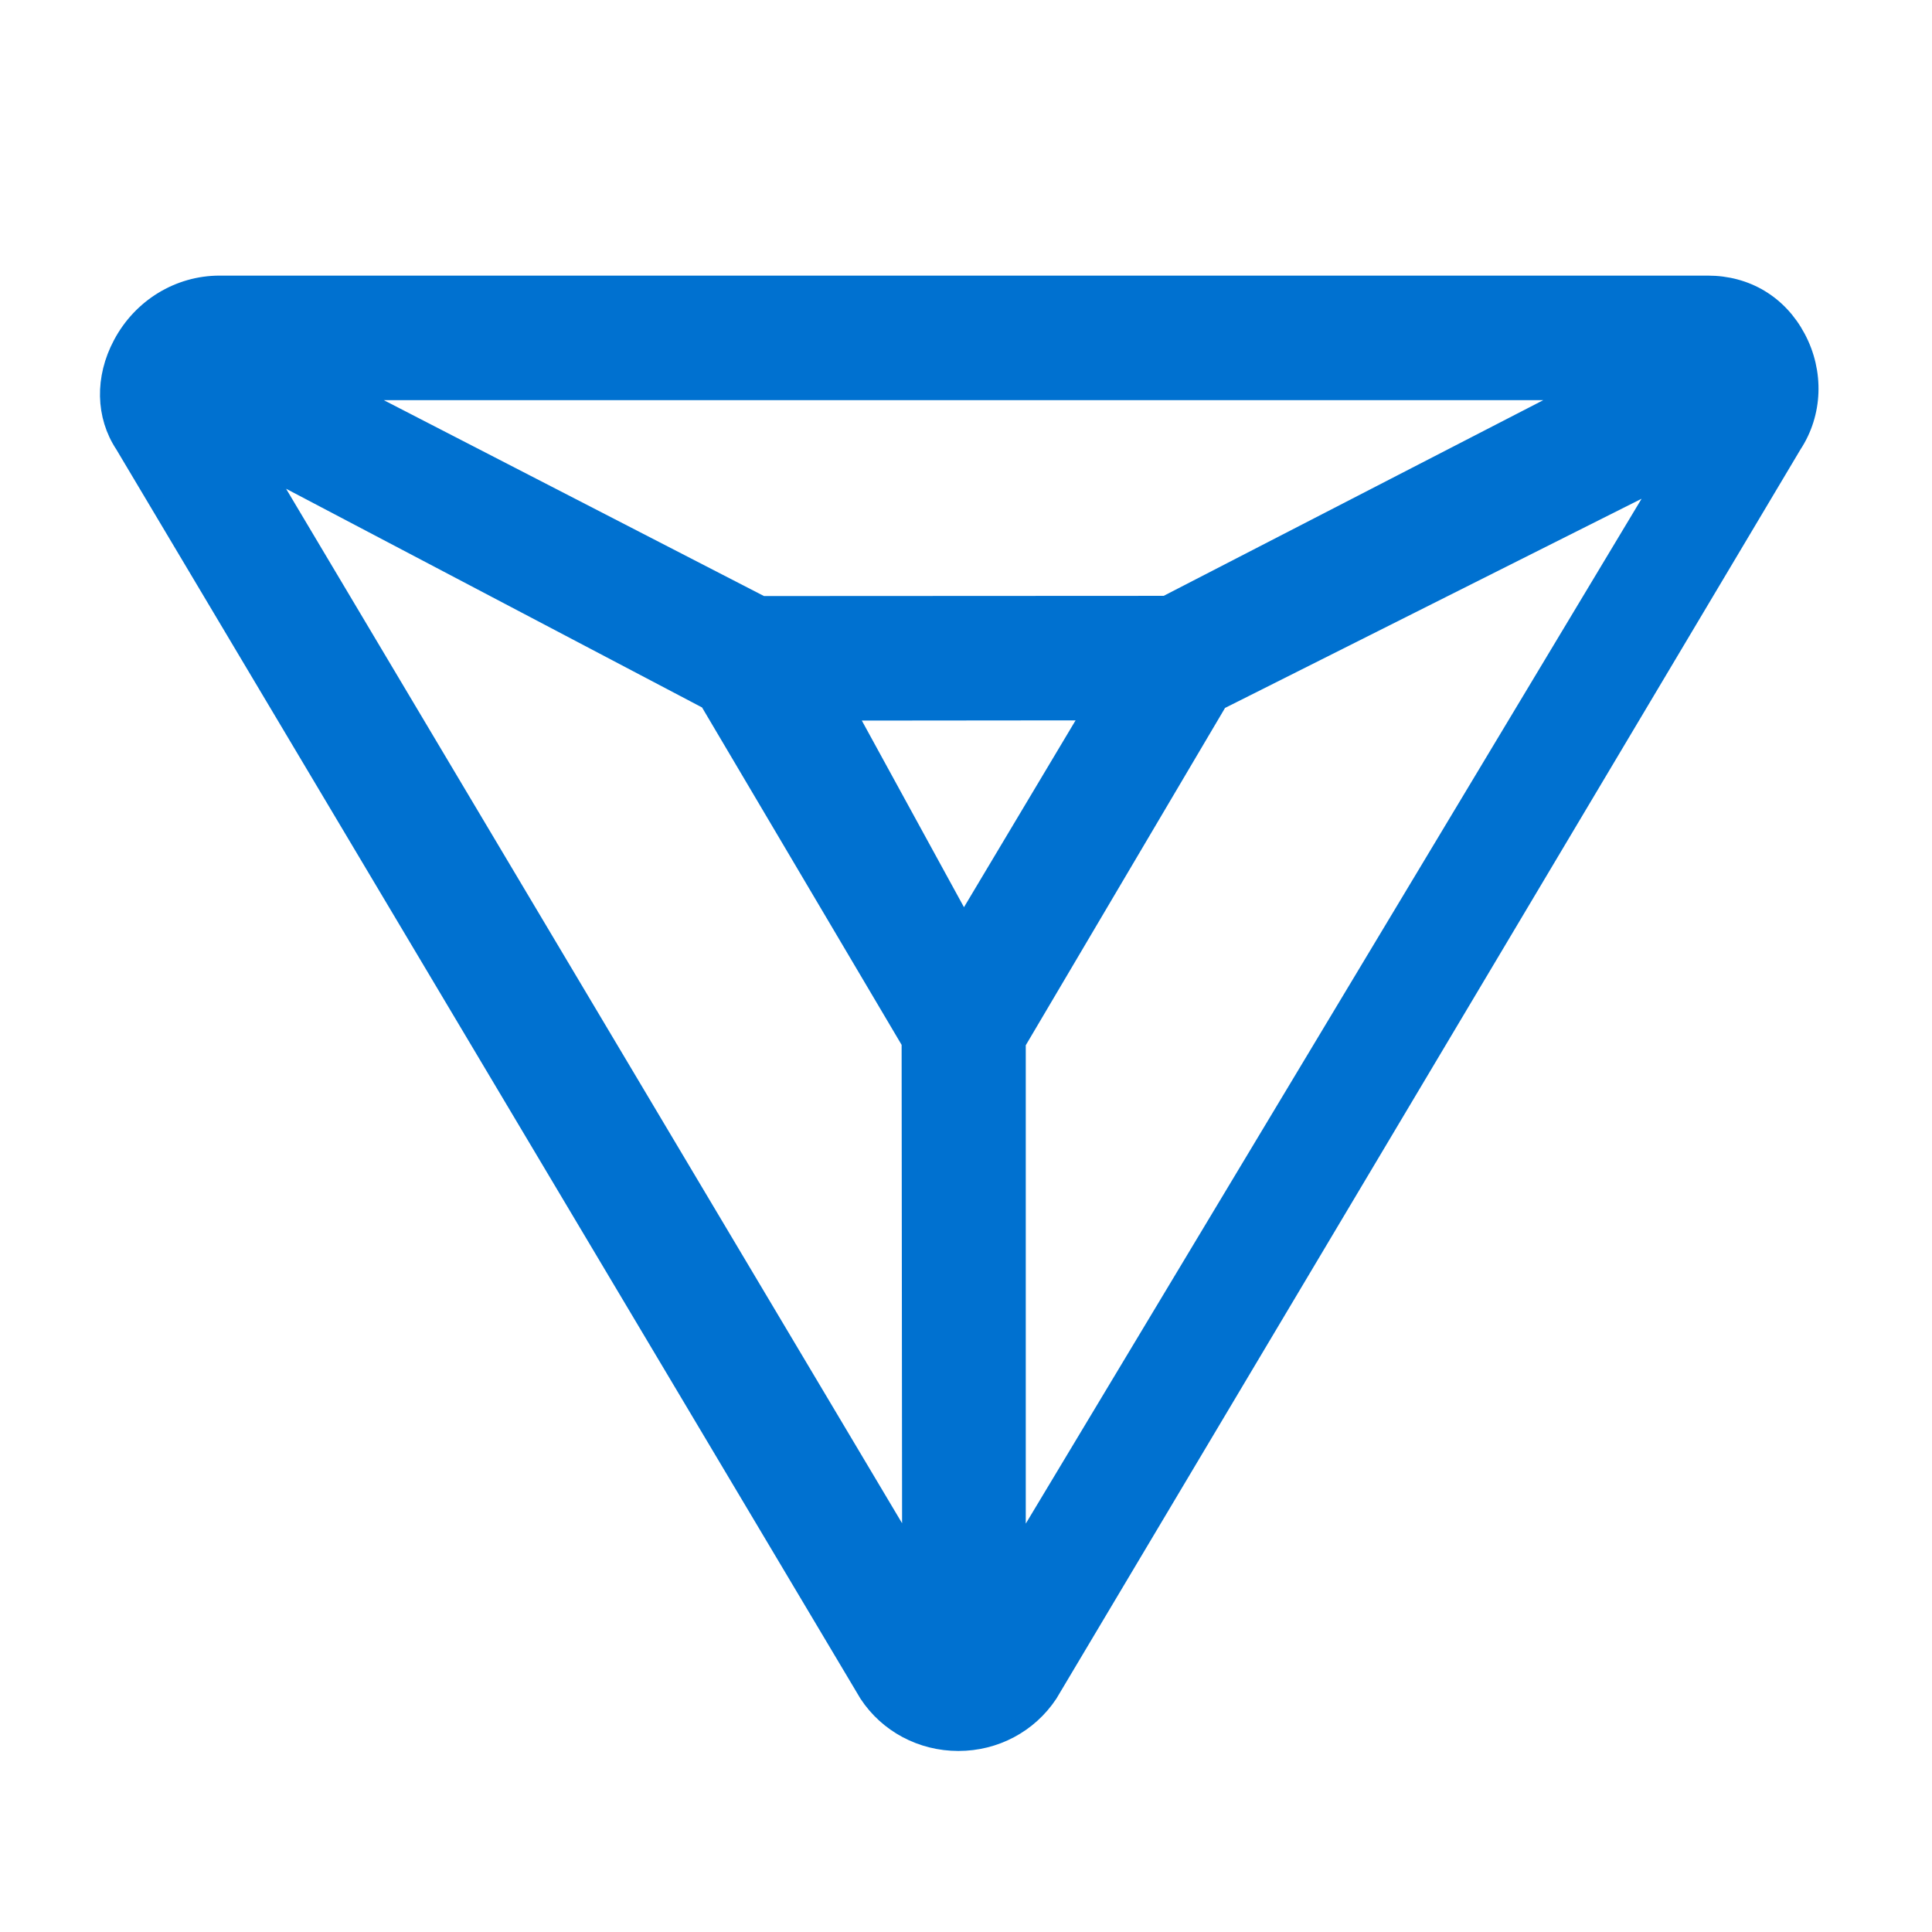 <?xml version="1.0" encoding="UTF-8"?>
<svg width="143px" height="143px" viewBox="0 0 143 143" version="1.1" xmlns="http://www.w3.org/2000/svg" xmlns:xlink="http://www.w3.org/1999/xlink">
    <title>切片备份</title>
    <g id="页面-1" stroke="none" stroke-width="1" fill="none" fill-rule="evenodd">
        <g id="编组" transform="translate(8, 21)">
            <path d="M48.401,23.717 L78.278,23.702 L108.704,8.018 L18.39,8.018 L18.39,8.026 L17.948,8.026 L48.401,23.717 Z M63.327,47.356 L72.668,31.719 L54.778,31.736 L63.327,47.356 Z M59.371,93.929 L59.335,56.173 L44.393,30.911 L11.571,13.655 L59.371,93.929 Z M67.325,93.935 L115.085,14.45 L82.245,30.943 L67.324,56.202 L67.324,93.935 L67.325,93.935 Z M62.937,108 C60.197,108 57.677,106.659 56.198,104.413 L1.119,11.948 C-0.313,9.791 -0.378,6.976 0.967,4.454 C2.423,1.707 5.215,0 8.252,0 L118.406,0 C121.278,0 123.699,1.452 125.046,3.986 C126.415,6.548 126.304,9.601 124.756,11.95 L69.68,104.412 C68.179,106.672 65.666,108 62.937,108 L62.937,108 Z" id="Fill-1" fill="#0071D0"></path>
            <path d="M48.401,23.717 L78.278,23.702 L108.704,8.018 L18.39,8.018 L18.39,8.026 L17.948,8.026 L48.401,23.717 Z M63.327,47.356 L72.668,31.719 L54.778,31.736 L63.327,47.356 Z M59.371,93.929 L59.335,56.173 L44.393,30.911 L11.571,13.655 L59.371,93.929 Z M67.325,93.935 L115.085,14.45 L82.245,30.943 L67.324,56.202 L67.324,93.935 L67.325,93.935 Z M62.937,108 C60.197,108 57.677,106.659 56.198,104.413 L1.119,11.948 C-0.313,9.791 -0.378,6.976 0.967,4.454 C2.423,1.707 5.215,0 8.252,0 L118.406,0 C121.278,0 123.699,1.452 125.046,3.986 C126.415,6.548 126.304,9.601 124.756,11.95 L69.68,104.412 C68.179,106.672 65.666,108 62.937,108 Z" id="Stroke-3" stroke="#0071D0" stroke-width="1.2"></path>
        </g>
    </g>
</svg>